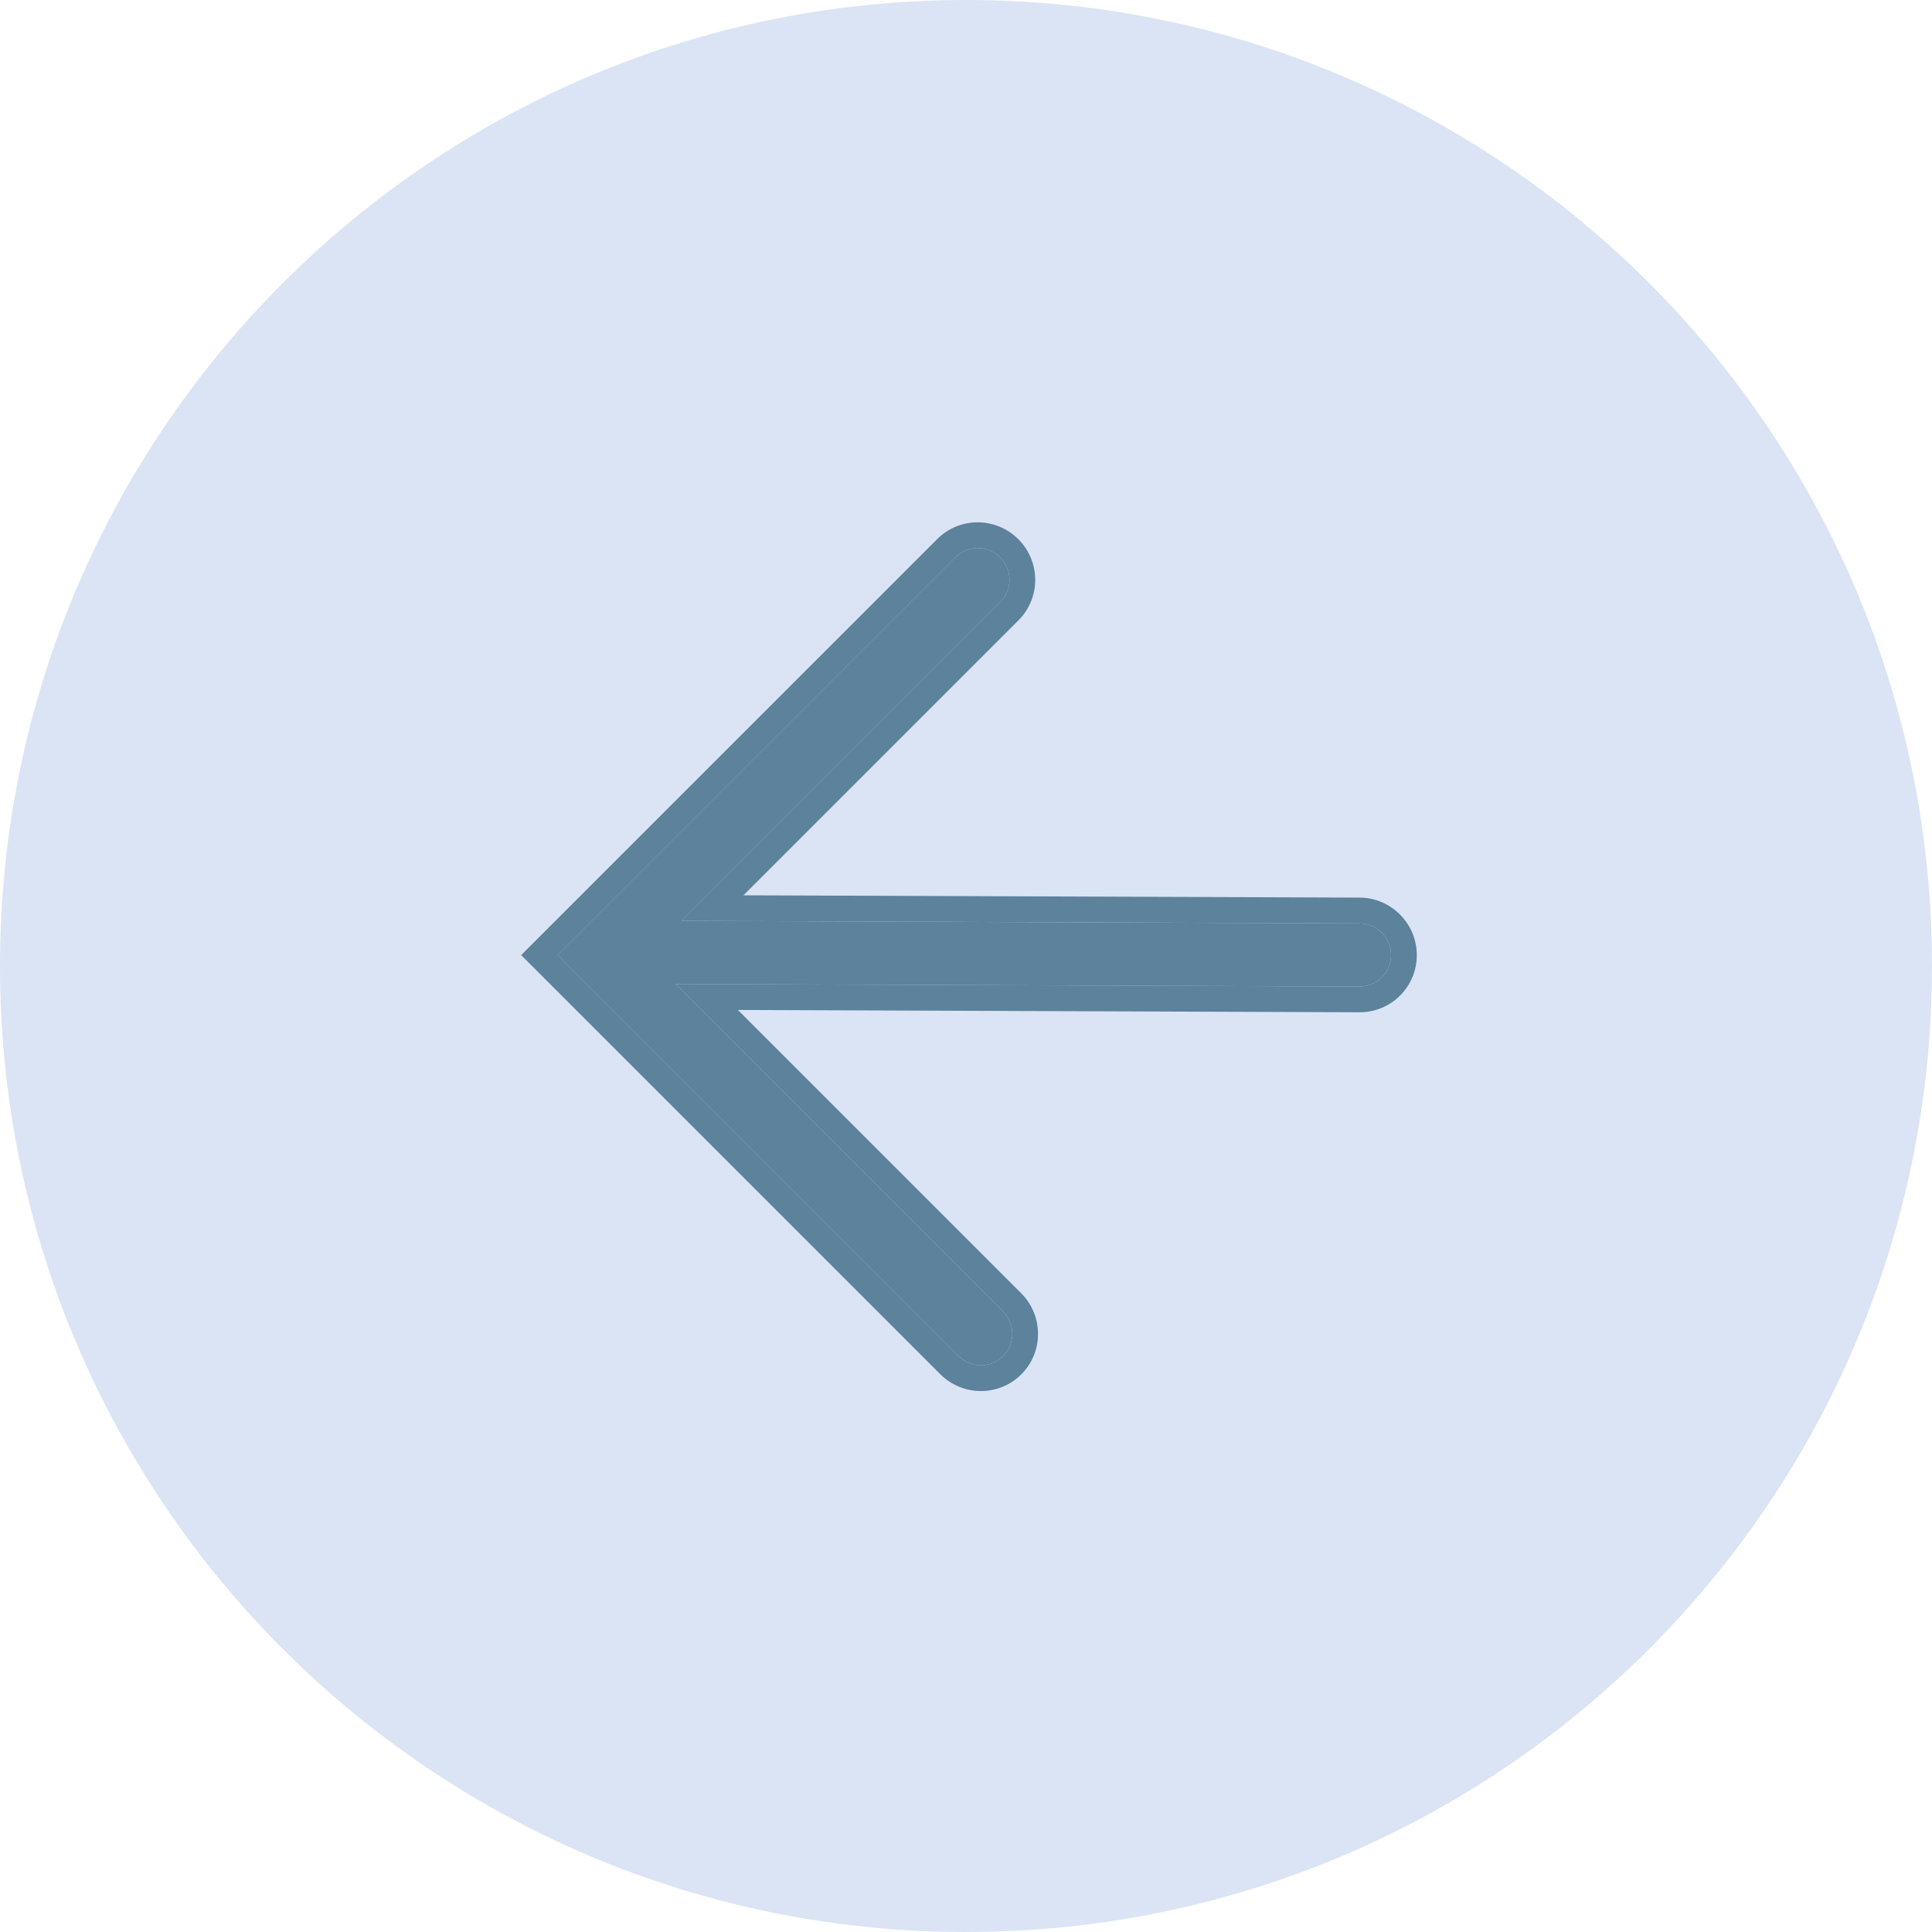 <?xml version="1.0" encoding="UTF-8"?> <svg xmlns="http://www.w3.org/2000/svg" width="75" height="75" viewBox="0 0 75 75" fill="none"><path d="M0 37.5C-1.81058e-06 16.789 16.789 1.81058e-06 37.5 0C58.211 -1.81058e-06 75 16.789 75 37.5C75 58.211 58.211 75 37.5 75C16.789 75 1.81059e-06 58.211 0 37.5Z" fill="#DBE4F4"></path><path d="M38.831 23.372L25.113 37.09L38.934 50.911C39.414 51.392 39.417 52.168 38.941 52.645C38.464 53.121 37.688 53.118 37.207 52.638L21.646 37.077L37.092 21.632C37.569 21.155 38.344 21.158 38.825 21.639C39.305 22.119 39.308 22.895 38.831 23.372Z" fill="#5C829C"></path><path d="M25.187 38.194C24.51 38.191 23.96 37.64 23.957 36.964C23.955 36.287 24.501 35.74 25.178 35.742L52.77 35.845C53.447 35.848 53.998 36.399 54 37.075C54.002 37.752 53.456 38.299 52.779 38.297L25.187 38.194Z" fill="#5C829C"></path><path d="M39.538 24.079L28.86 34.756L52.774 34.845C54 34.849 54.995 35.845 55 37.071C55.005 38.303 54.007 39.3 52.775 39.296L28.644 39.206L39.641 50.203C40.507 51.069 40.52 52.479 39.647 53.352C38.775 54.224 37.366 54.211 36.5 53.345L37.207 52.638L37.3 52.723C37.783 53.117 38.493 53.091 38.941 52.645C39.388 52.197 39.413 51.487 39.018 51.005L38.934 50.911L26.221 38.198L52.779 38.297L52.905 38.291C53.522 38.23 54.002 37.71 54 37.075C53.998 36.441 53.513 35.917 52.895 35.852L52.77 35.845L26.455 35.747L38.831 23.372L38.915 23.279C39.306 22.799 39.275 22.089 38.825 21.639C38.375 21.188 37.665 21.158 37.185 21.549L37.092 21.632L21.646 37.077L37.207 52.638L36.5 53.345L20.232 37.077L36.385 20.925C37.257 20.053 38.666 20.066 39.532 20.932C40.398 21.798 40.41 23.206 39.538 24.079Z" fill="#5C829C"></path></svg> 
